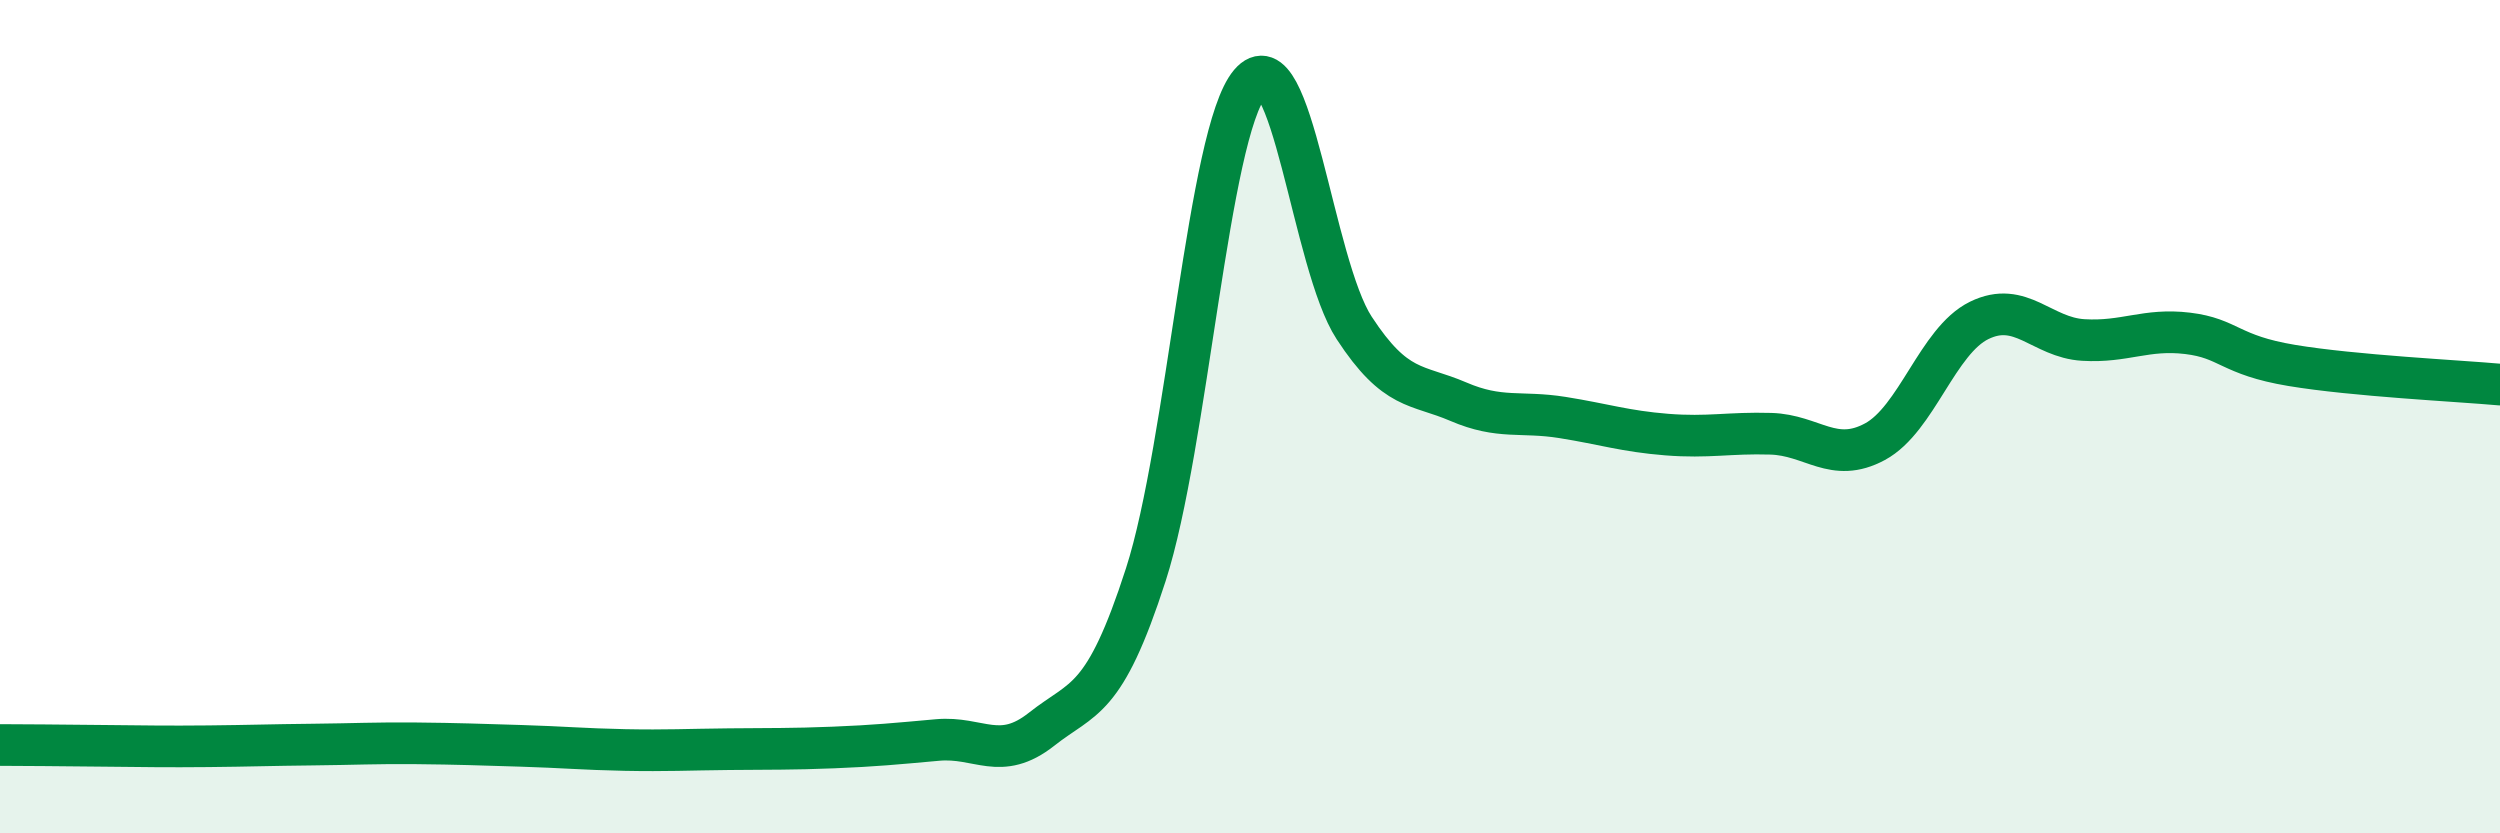 
    <svg width="60" height="20" viewBox="0 0 60 20" xmlns="http://www.w3.org/2000/svg">
      <path
        d="M 0,17.88 C 0.5,17.88 1.5,17.89 2.5,17.9 C 3.5,17.91 4,17.92 5,17.91 C 6,17.9 6.5,17.88 7.5,17.87 C 8.5,17.86 9,17.83 10,17.84 C 11,17.85 11.5,17.87 12.5,17.9 C 13.5,17.93 14,17.98 15,18 C 16,18.02 16.5,17.99 17.5,17.98 C 18.5,17.97 19,17.98 20,17.94 C 21,17.9 21.5,17.85 22.5,17.76 C 23.5,17.67 24,18.29 25,17.5 C 26,16.71 26.5,16.89 27.5,13.79 C 28.5,10.69 29,3.18 30,2 C 31,0.82 31.5,6.34 32.5,7.87 C 33.5,9.4 34,9.21 35,9.64 C 36,10.07 36.5,9.86 37.5,10.02 C 38.5,10.18 39,10.35 40,10.43 C 41,10.51 41.5,10.38 42.5,10.41 C 43.5,10.44 44,11.14 45,10.6 C 46,10.06 46.5,8.18 47.5,7.69 C 48.5,7.2 49,8.1 50,8.16 C 51,8.22 51.5,7.88 52.5,8 C 53.5,8.12 53.5,8.52 55,8.77 C 56.5,9.02 59,9.14 60,9.23L60 20L0 20Z"
        fill="#008740"
        opacity="0.1"
        stroke-linecap="round"
        stroke-linejoin="round"
      />
      <path
        d="M 0,17.88 C 0.5,17.88 1.5,17.89 2.5,17.9 C 3.5,17.91 4,17.92 5,17.91 C 6,17.9 6.5,17.88 7.5,17.87 C 8.5,17.86 9,17.83 10,17.84 C 11,17.85 11.5,17.87 12.5,17.9 C 13.5,17.93 14,17.98 15,18 C 16,18.02 16.5,17.99 17.5,17.98 C 18.5,17.97 19,17.98 20,17.94 C 21,17.9 21.5,17.85 22.5,17.76 C 23.5,17.67 24,18.29 25,17.5 C 26,16.71 26.5,16.89 27.5,13.79 C 28.5,10.69 29,3.18 30,2 C 31,0.82 31.5,6.34 32.5,7.87 C 33.5,9.4 34,9.21 35,9.64 C 36,10.07 36.5,9.86 37.5,10.02 C 38.5,10.18 39,10.35 40,10.43 C 41,10.51 41.5,10.38 42.5,10.41 C 43.5,10.44 44,11.14 45,10.6 C 46,10.06 46.5,8.18 47.5,7.69 C 48.5,7.2 49,8.1 50,8.16 C 51,8.22 51.5,7.88 52.5,8 C 53.5,8.12 53.5,8.52 55,8.77 C 56.5,9.02 59,9.14 60,9.23"
        stroke="#008740"
        stroke-width="1"
        fill="none"
        stroke-linecap="round"
        stroke-linejoin="round"
      />
    </svg>
  